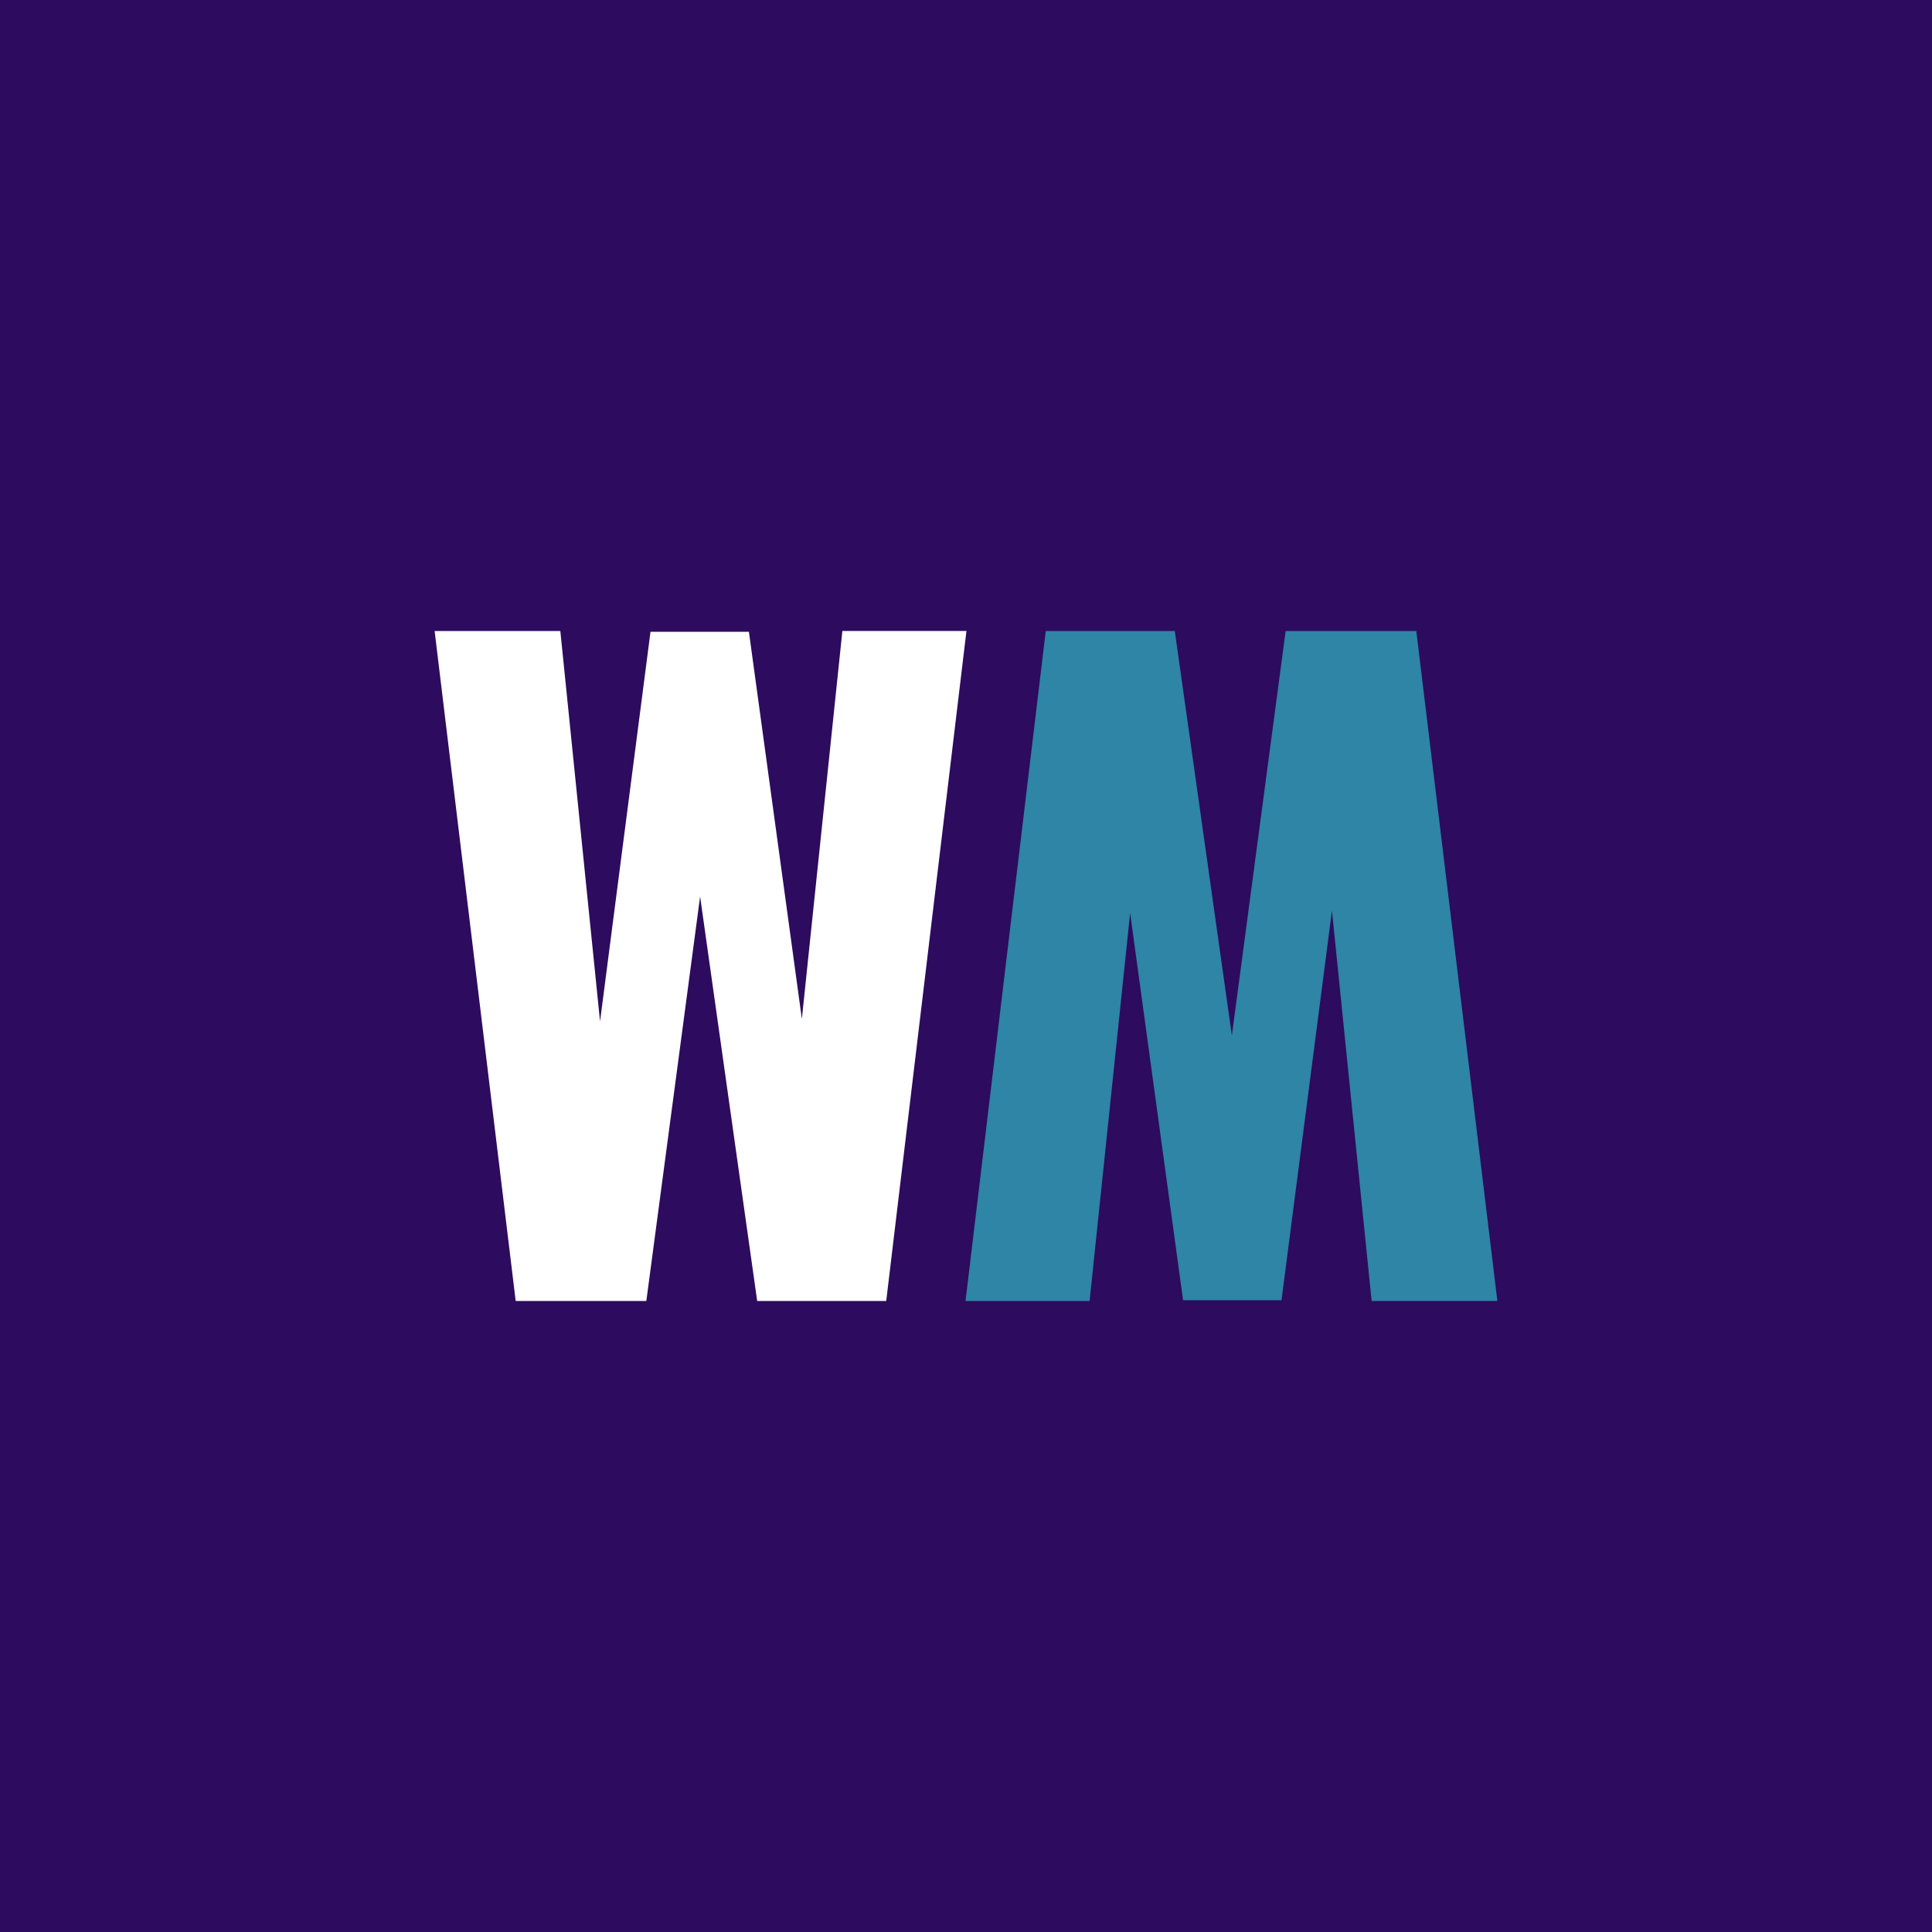 <svg xmlns="http://www.w3.org/2000/svg" viewBox="0 0 720 720"><rect x="0" y="0" width="720" height="720" fill="#333333" stroke="none"/><defs><style>      .cls-1 {        fill: #2e85a6;      }      .cls-1, .cls-2, .cls-3 {        stroke-width: 0px;      }      .cls-2 {        fill: #2d0b5e;      }      .cls-3 {        fill: #fff;      }    </style></defs><g id="Laag_2" data-name="Laag 2"><circle class="cls-2" cx="360.5" cy="360.5" r="359.5"></circle><rect class="cls-2" width="720" height="720"></rect></g><g id="Laag_1" data-name="Laag 1"><g><path class="cls-3" d="M192.18,484.84l-30.21-249.68h46.85l14.8,145.49,18.8-145.19h36.68l19.73,144.26,15.1-144.57h46.24l-29.9,249.68h-48.09l-21.27-150.73-20.04,150.73h-48.7Z"></path><path class="cls-1" d="M527.82,235.16l30.21,249.68h-46.86s-14.79-145.49-14.79-145.49l-18.8,145.19h-36.68s-19.73-144.26-19.73-144.26l-15.11,144.57h-46.24s29.9-249.68,29.9-249.68h48.09s21.27,150.73,21.27,150.73l20.04-150.73h48.7Z"></path></g></g></svg>